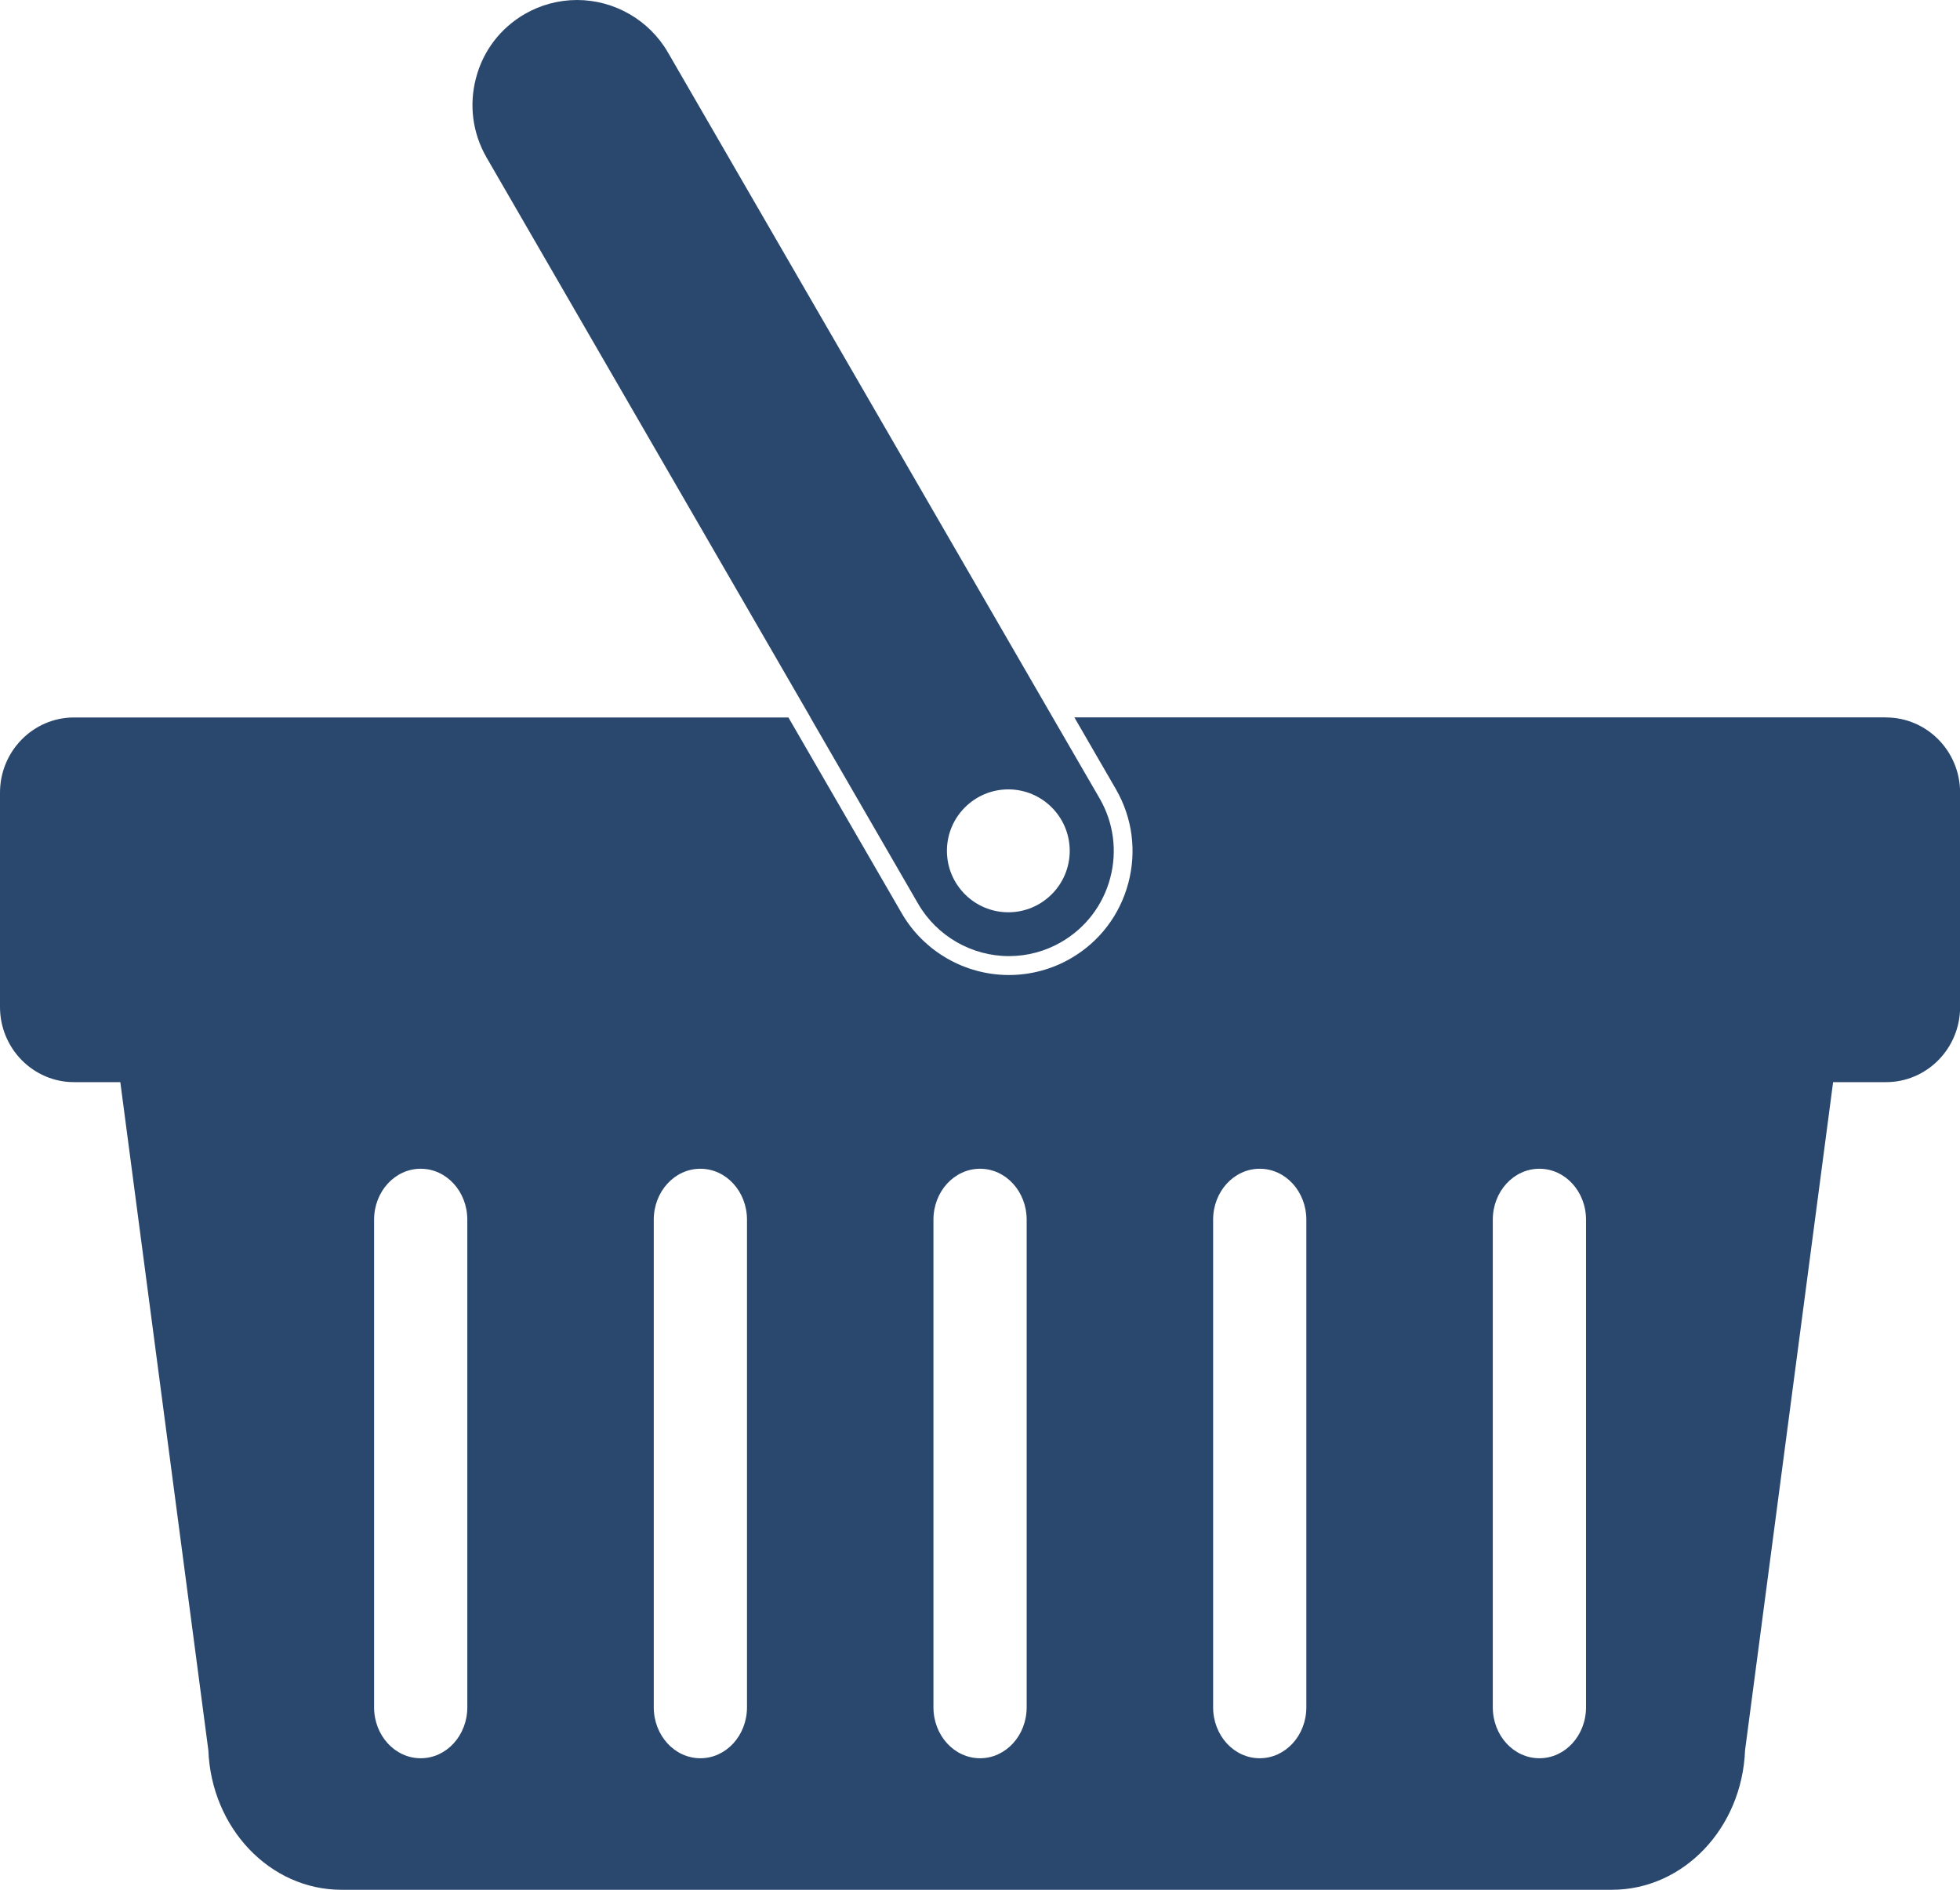 <svg xmlns="http://www.w3.org/2000/svg" width="308" height="297" viewBox="0 0 308 297" fill="none"><g clip-path="url(#clip0_1185_1961)"><path d="M296.368 112.741H168.828L175.356 124.027C177.95 128.525 178.645 133.769 177.306 138.792C175.966 143.816 172.761 148.025 168.268 150.621C165.318 152.336 161.944 153.235 158.536 153.235C151.618 153.235 145.158 149.518 141.699 143.527L123.895 112.758H11.632C5.222 112.758 0 118.053 0 124.57V158.259C0 164.776 5.222 170.071 11.632 170.071H18.906L32.741 275.073C33.216 287.326 42.44 297 53.648 297H253.318C264.526 297 273.75 287.326 274.224 275.073L288.06 170.071H296.385C302.795 170.071 308.017 164.776 308.017 158.259V124.57C308.017 118.053 302.795 112.758 296.385 112.758L296.368 112.741ZM73.435 268.318C73.435 272.748 70.163 276.329 66.11 276.329C62.058 276.329 58.785 272.748 58.785 268.318V191.692C58.785 187.263 62.058 183.682 66.11 183.682C70.163 183.682 73.435 187.263 73.435 191.692V268.318ZM117.384 268.318C117.384 272.748 114.112 276.329 110.059 276.329C106.007 276.329 102.734 272.748 102.734 268.318V191.692C102.734 187.263 106.007 183.682 110.059 183.682C114.112 183.682 117.384 187.263 117.384 191.692V268.318ZM161.333 268.318C161.333 272.748 158.061 276.329 154.008 276.329C149.956 276.329 146.684 272.748 146.684 268.318V191.692C146.684 187.263 149.956 183.682 154.008 183.682C158.061 183.682 161.333 187.263 161.333 191.692V268.318ZM205.282 268.318C205.282 272.748 202.01 276.329 197.958 276.329C193.905 276.329 190.633 272.748 190.633 268.318V191.692C190.633 187.263 193.905 183.682 197.958 183.682C202.01 183.682 205.282 187.263 205.282 191.692V268.318ZM249.232 268.318C249.232 272.748 245.959 276.329 241.907 276.329C237.854 276.329 234.582 272.748 234.582 268.318V191.692C234.582 187.263 237.854 183.682 241.907 183.682C245.959 183.682 249.232 187.263 249.232 191.692V268.318Z" fill="#2A486E"></path><path d="M127.337 112.741L144.276 142.034C147.209 147.108 152.686 150.265 158.553 150.265C161.435 150.265 164.284 149.501 166.793 148.042C170.591 145.835 173.321 142.271 174.457 138.012C175.593 133.752 175 129.305 172.812 125.504L165.42 112.741L104.956 8.231C102.022 3.157 96.546 0 90.679 0C87.796 0 84.948 0.764 82.456 2.206C78.657 4.413 75.928 7.96 74.808 12.236C73.672 16.496 74.266 20.943 76.453 24.744L127.354 112.741H127.337ZM168.099 133.718C168.099 139.047 163.775 143.375 158.451 143.375C153.127 143.375 148.803 139.047 148.803 133.718C148.803 128.389 153.127 124.061 158.451 124.061C163.775 124.061 168.099 128.389 168.099 133.718Z" fill="#2A486E"></path></g><defs><clipPath id="clip0_1185_1961"><rect width="308" height="297" fill="white"></rect></clipPath></defs></svg>